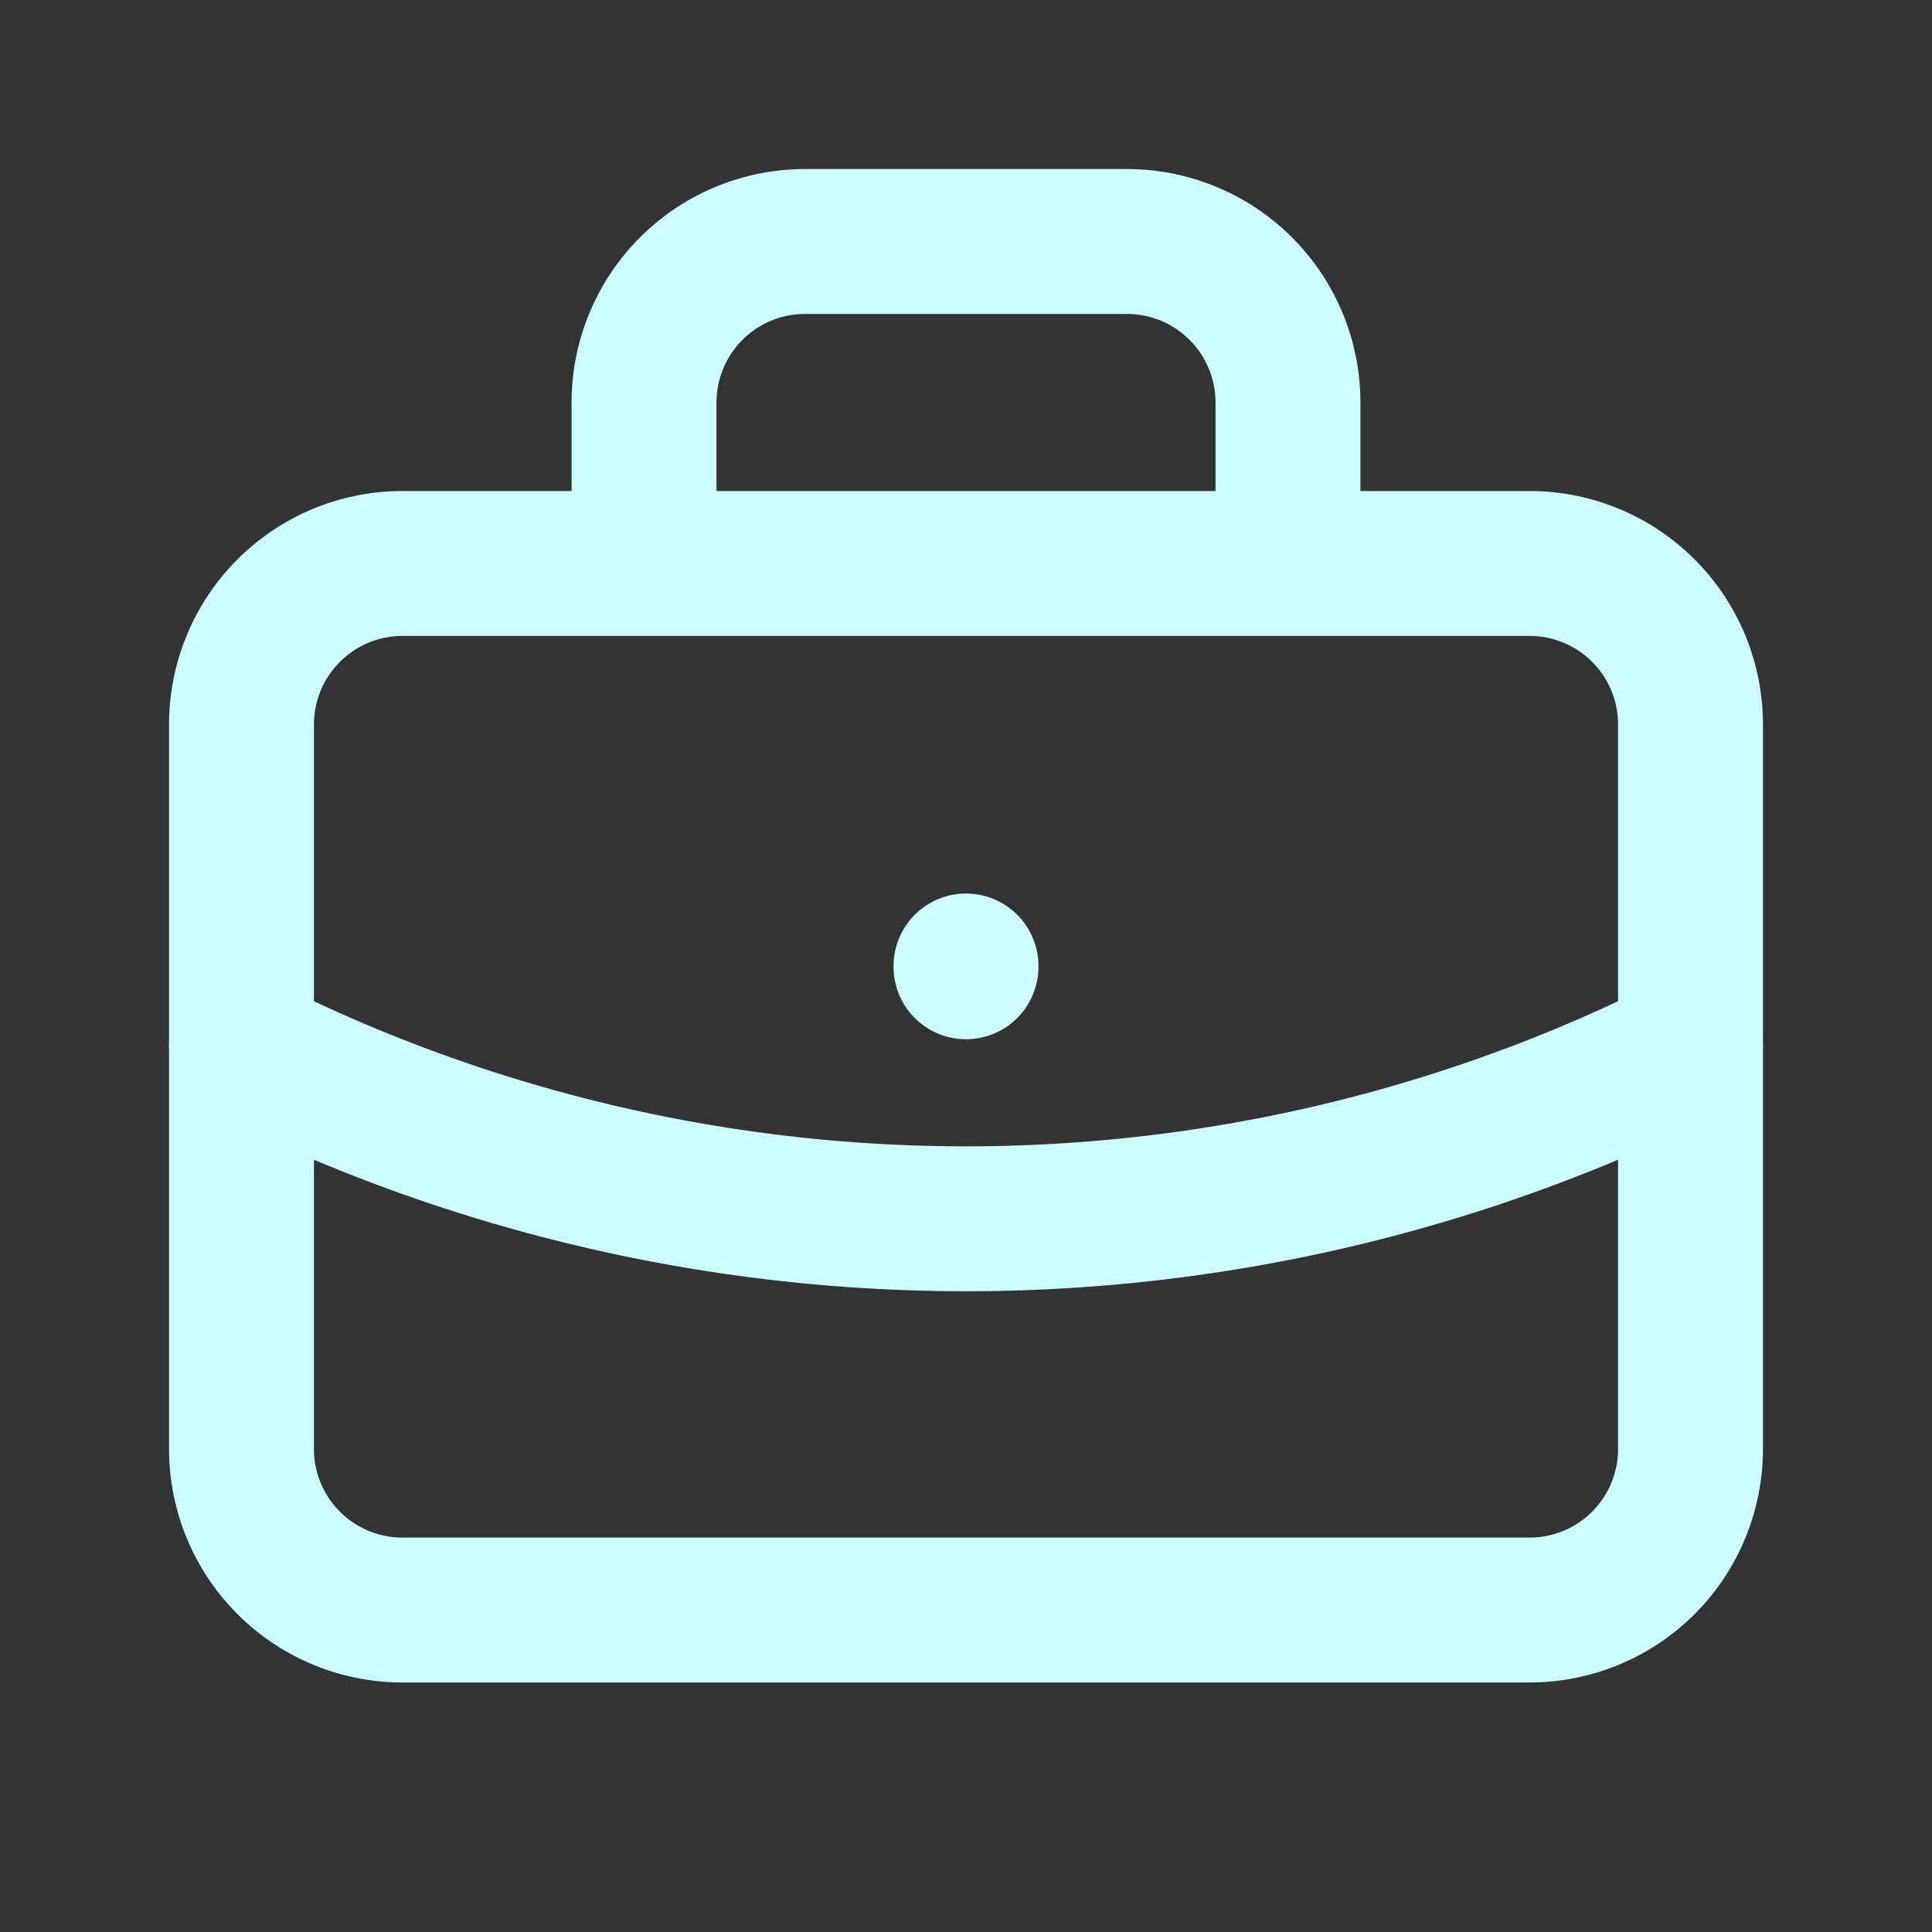 <svg xmlns="http://www.w3.org/2000/svg" width="20" height="20" fill="none"><rect width="100%" height="100%" fill="#333333" stroke="none"/><path stroke="#CBFDFF" stroke-linecap="round" stroke-linejoin="round" stroke-width="1.5" d="M6.667 5.833V4.167A1.667 1.667 0 0 1 8.333 2.5h3.334a1.667 1.667 0 0 1 1.666 1.667v1.666M10 10v.008M2.5 7.5a1.667 1.667 0 0 1 1.667-1.667h11.666A1.666 1.666 0 0 1 17.5 7.5V15a1.666 1.666 0 0 1-1.667 1.667H4.167A1.667 1.667 0 0 1 2.5 15V7.5Z"/><path stroke="#CBFDFF" stroke-linecap="round" stroke-linejoin="round" stroke-width="1.5" d="M2.5 10.834a16.667 16.667 0 0 0 15 0"/></svg>